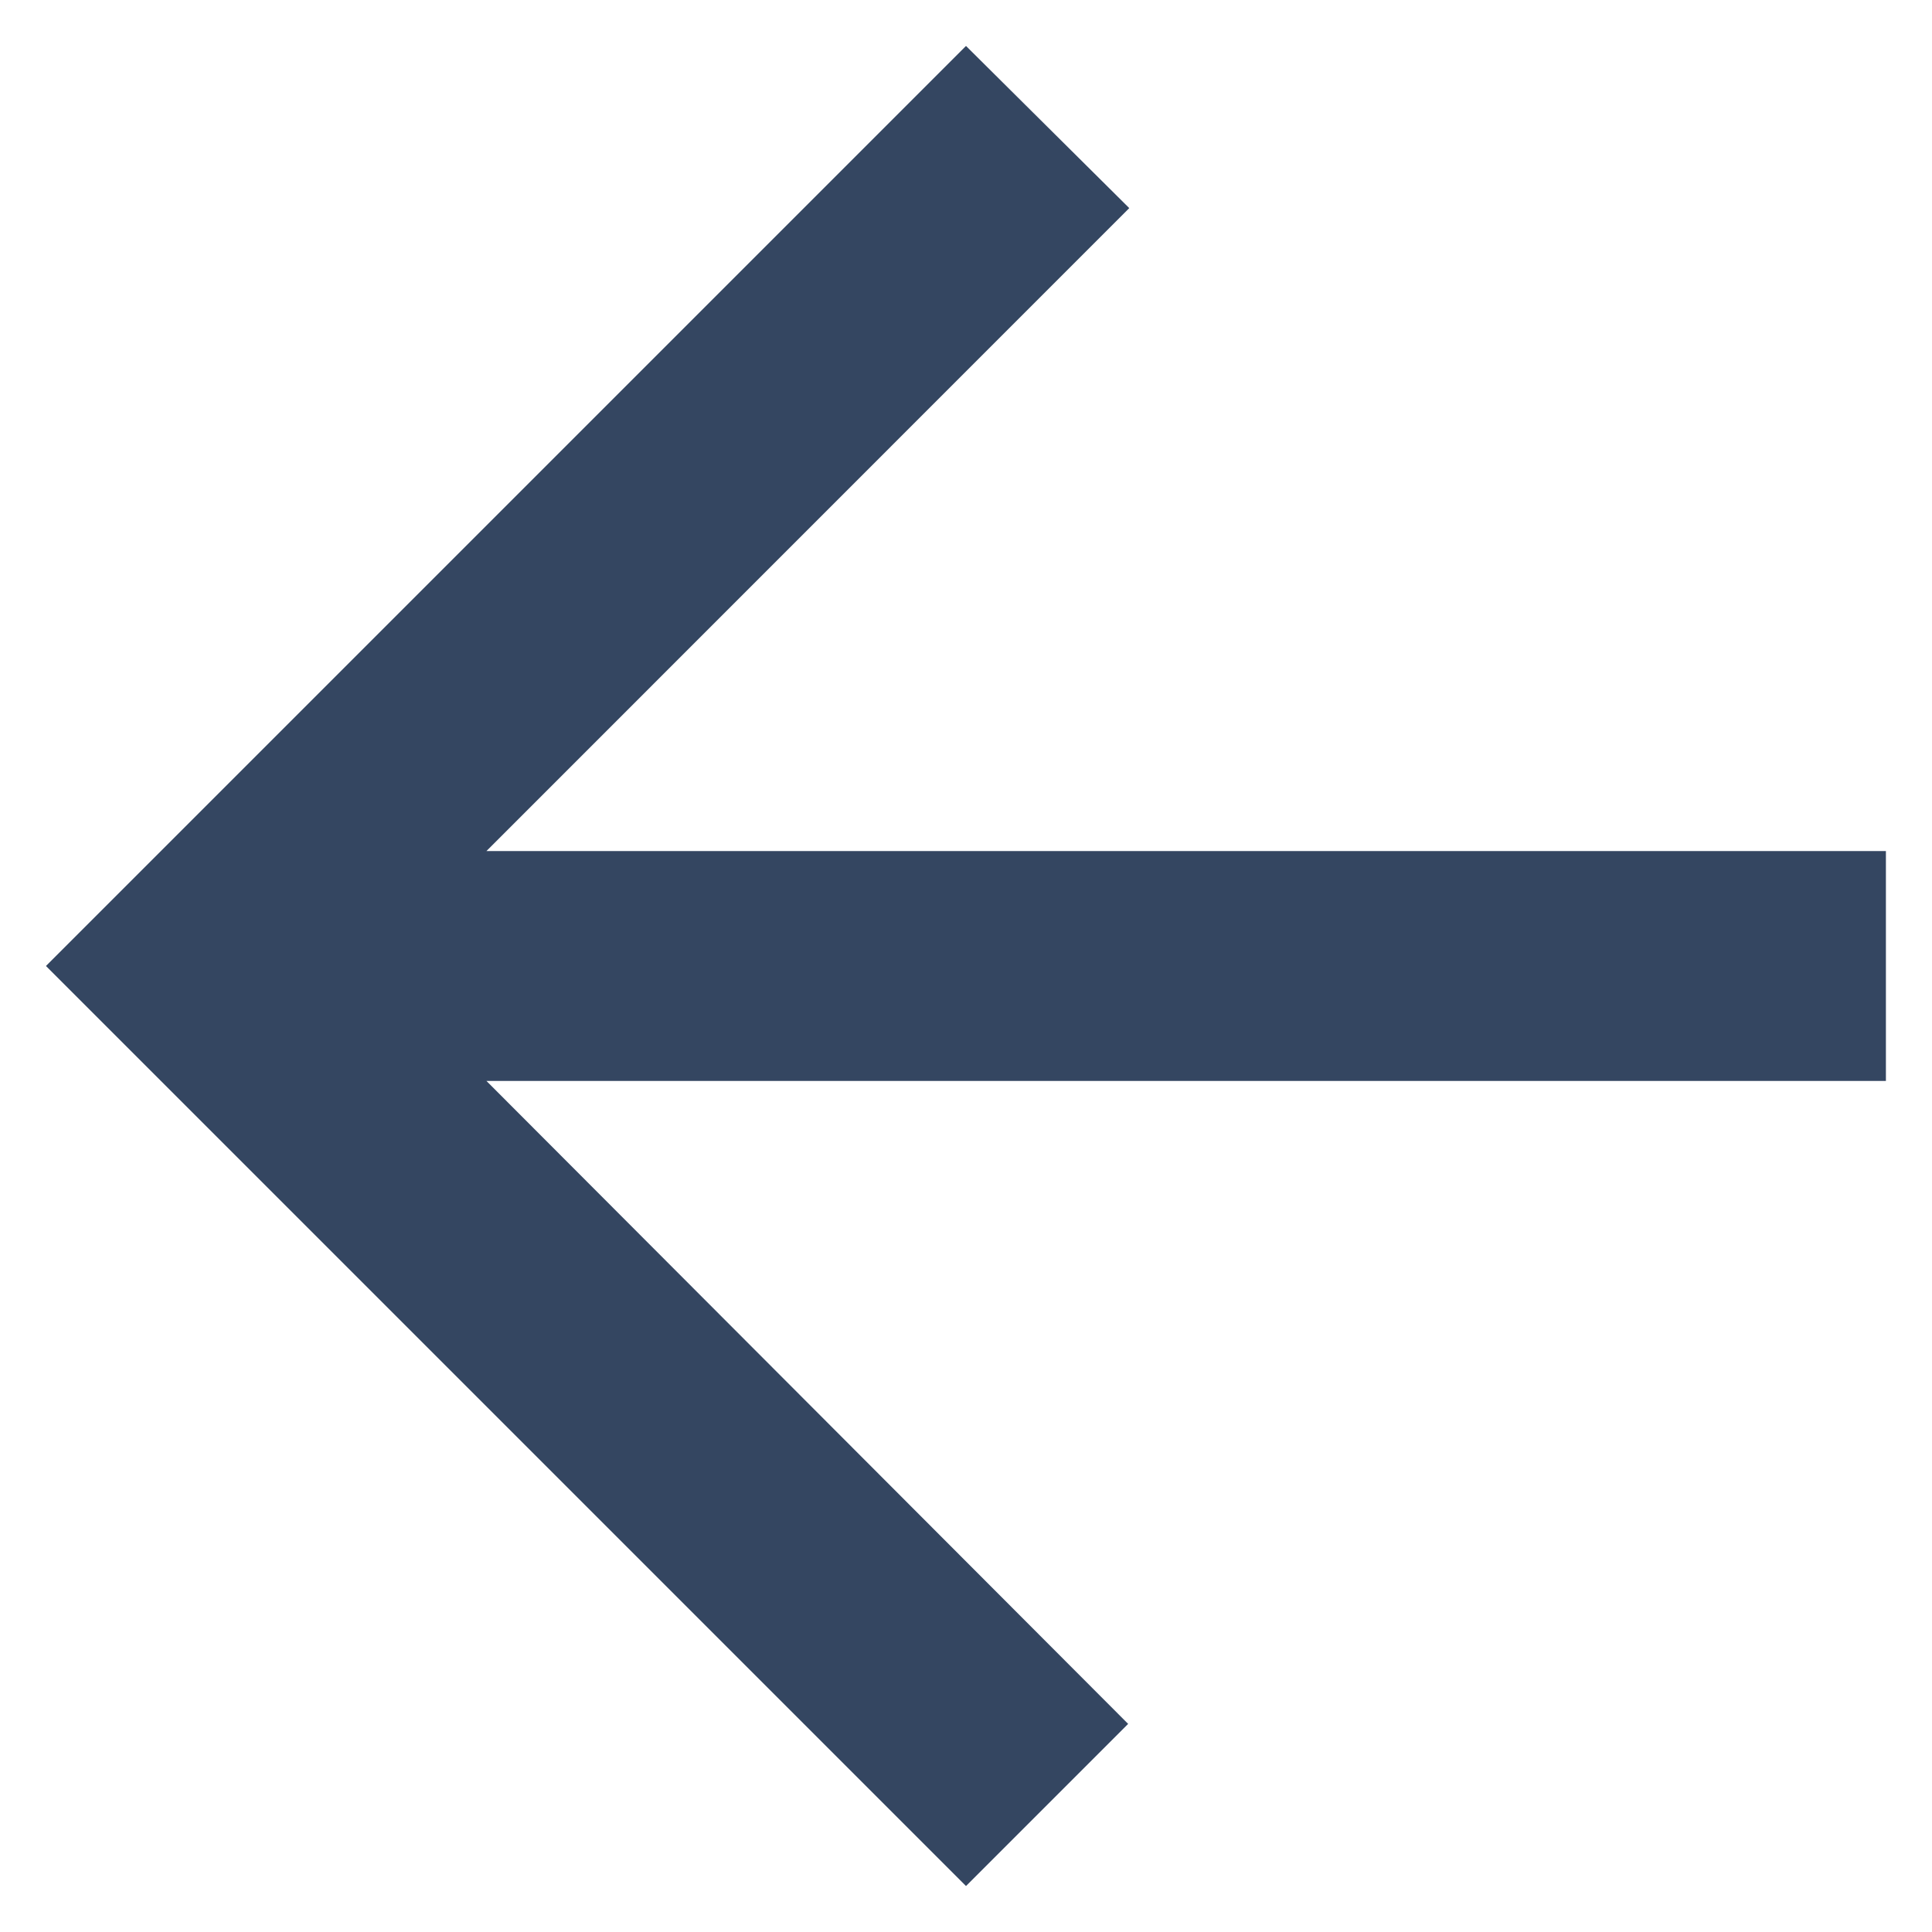<svg width="14" height="14" viewBox="0 0 14 14" fill="none" xmlns="http://www.w3.org/2000/svg">
<path d="M13.666 6.167H3.525L8.183 1.508L7 0.333L0.333 7L7 13.667L8.175 12.492L3.525 7.833H13.666V6.167Z" fill="#344661"/>
</svg>
